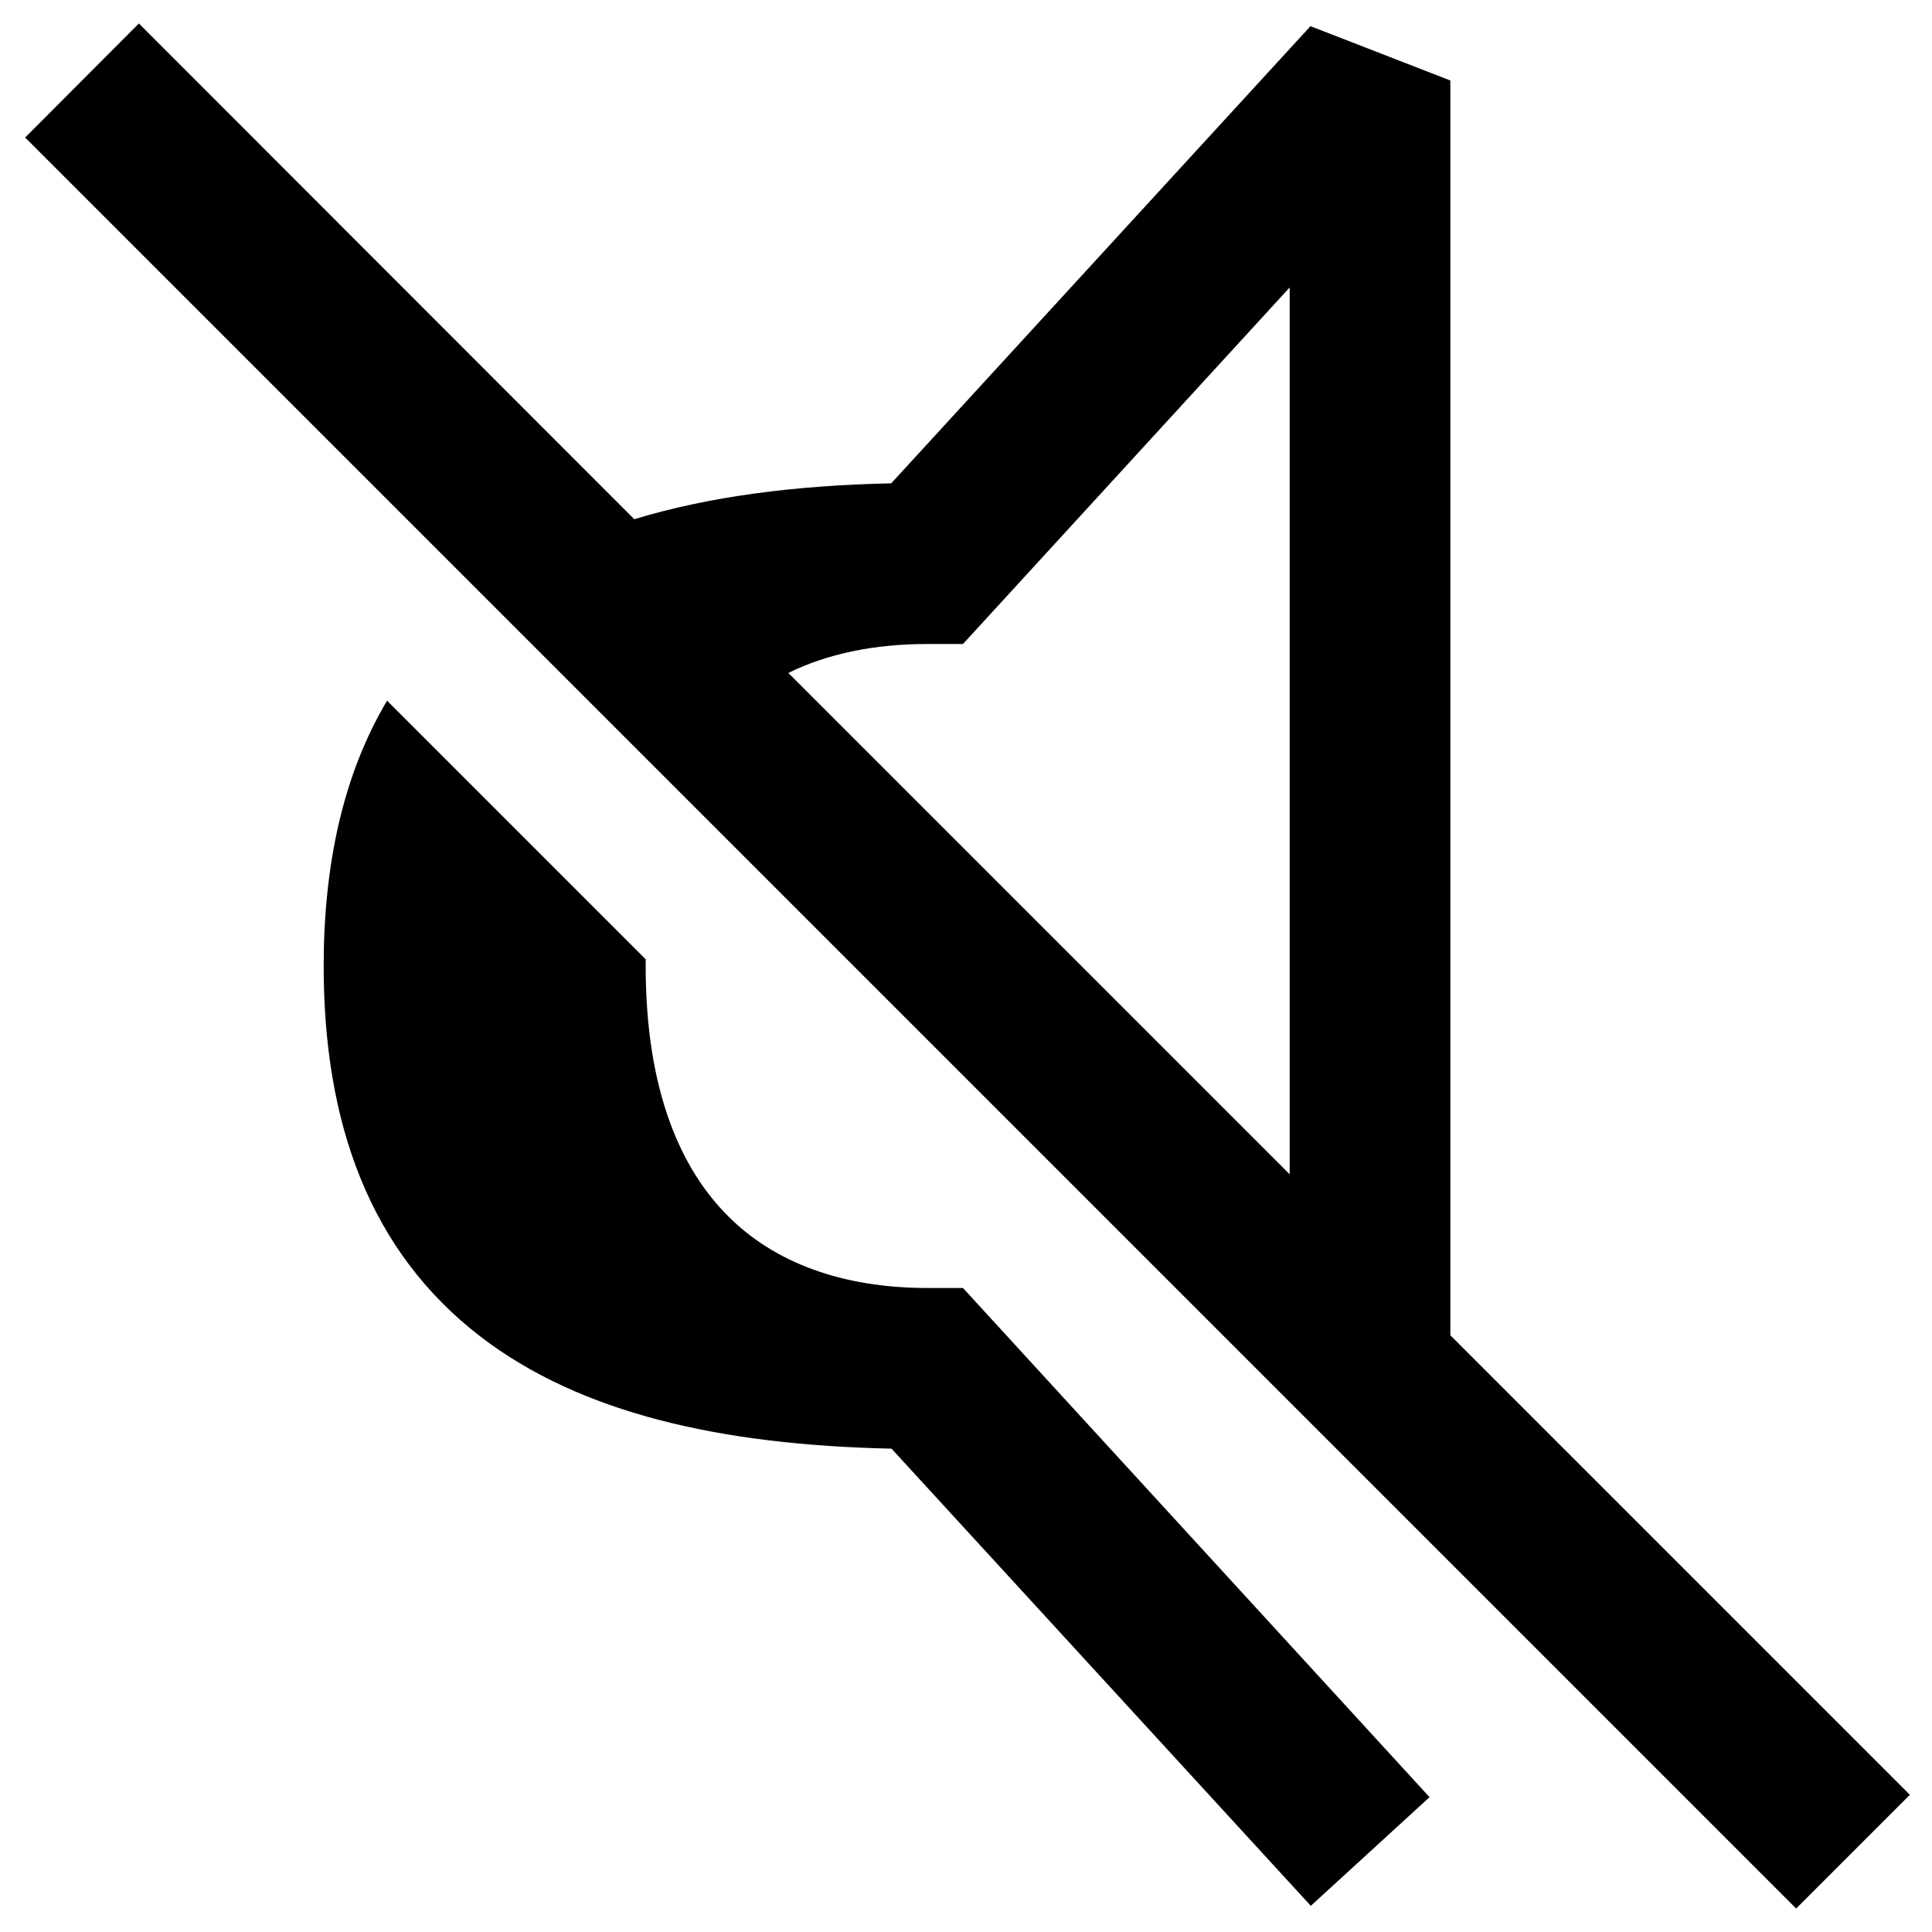 <svg xmlns="http://www.w3.org/2000/svg" viewBox="0 0 576 576"><!--! Font Awesome Pro 7.0.0 by @fontawesome - https://fontawesome.com License - https://fontawesome.com/license (Commercial License) Copyright 2025 Fonticons, Inc. --><path fill="currentColor" d="M7.5 41l528 528 33.9-33.9-137-137 0-374.1-41.7-16.2-125 136.3c-28.6 .6-54.3 3.9-76.6 10.7L41.4 7 7.5 41zM235.1 200.6c11.6-5.7 25.5-8.6 41.4-8.6l10.6 0 97.4-106.3 0 264.4-149.4-149.4zM96.5 288c0 46.7 13.6 85.1 46.9 110.6 29.8 22.8 71.5 32.2 122.4 33.3l125 136.3 35.4-32.4-139.1-151.8-10.6 0c-25.3 0-45.6-7.5-59.5-21.5-13.9-13.9-24.5-37.1-24.5-74.5 0-.7 0-1.4 0-2l-77.1-77.1c-13.1 22-18.9 48.9-18.9 79.2z"/></svg>